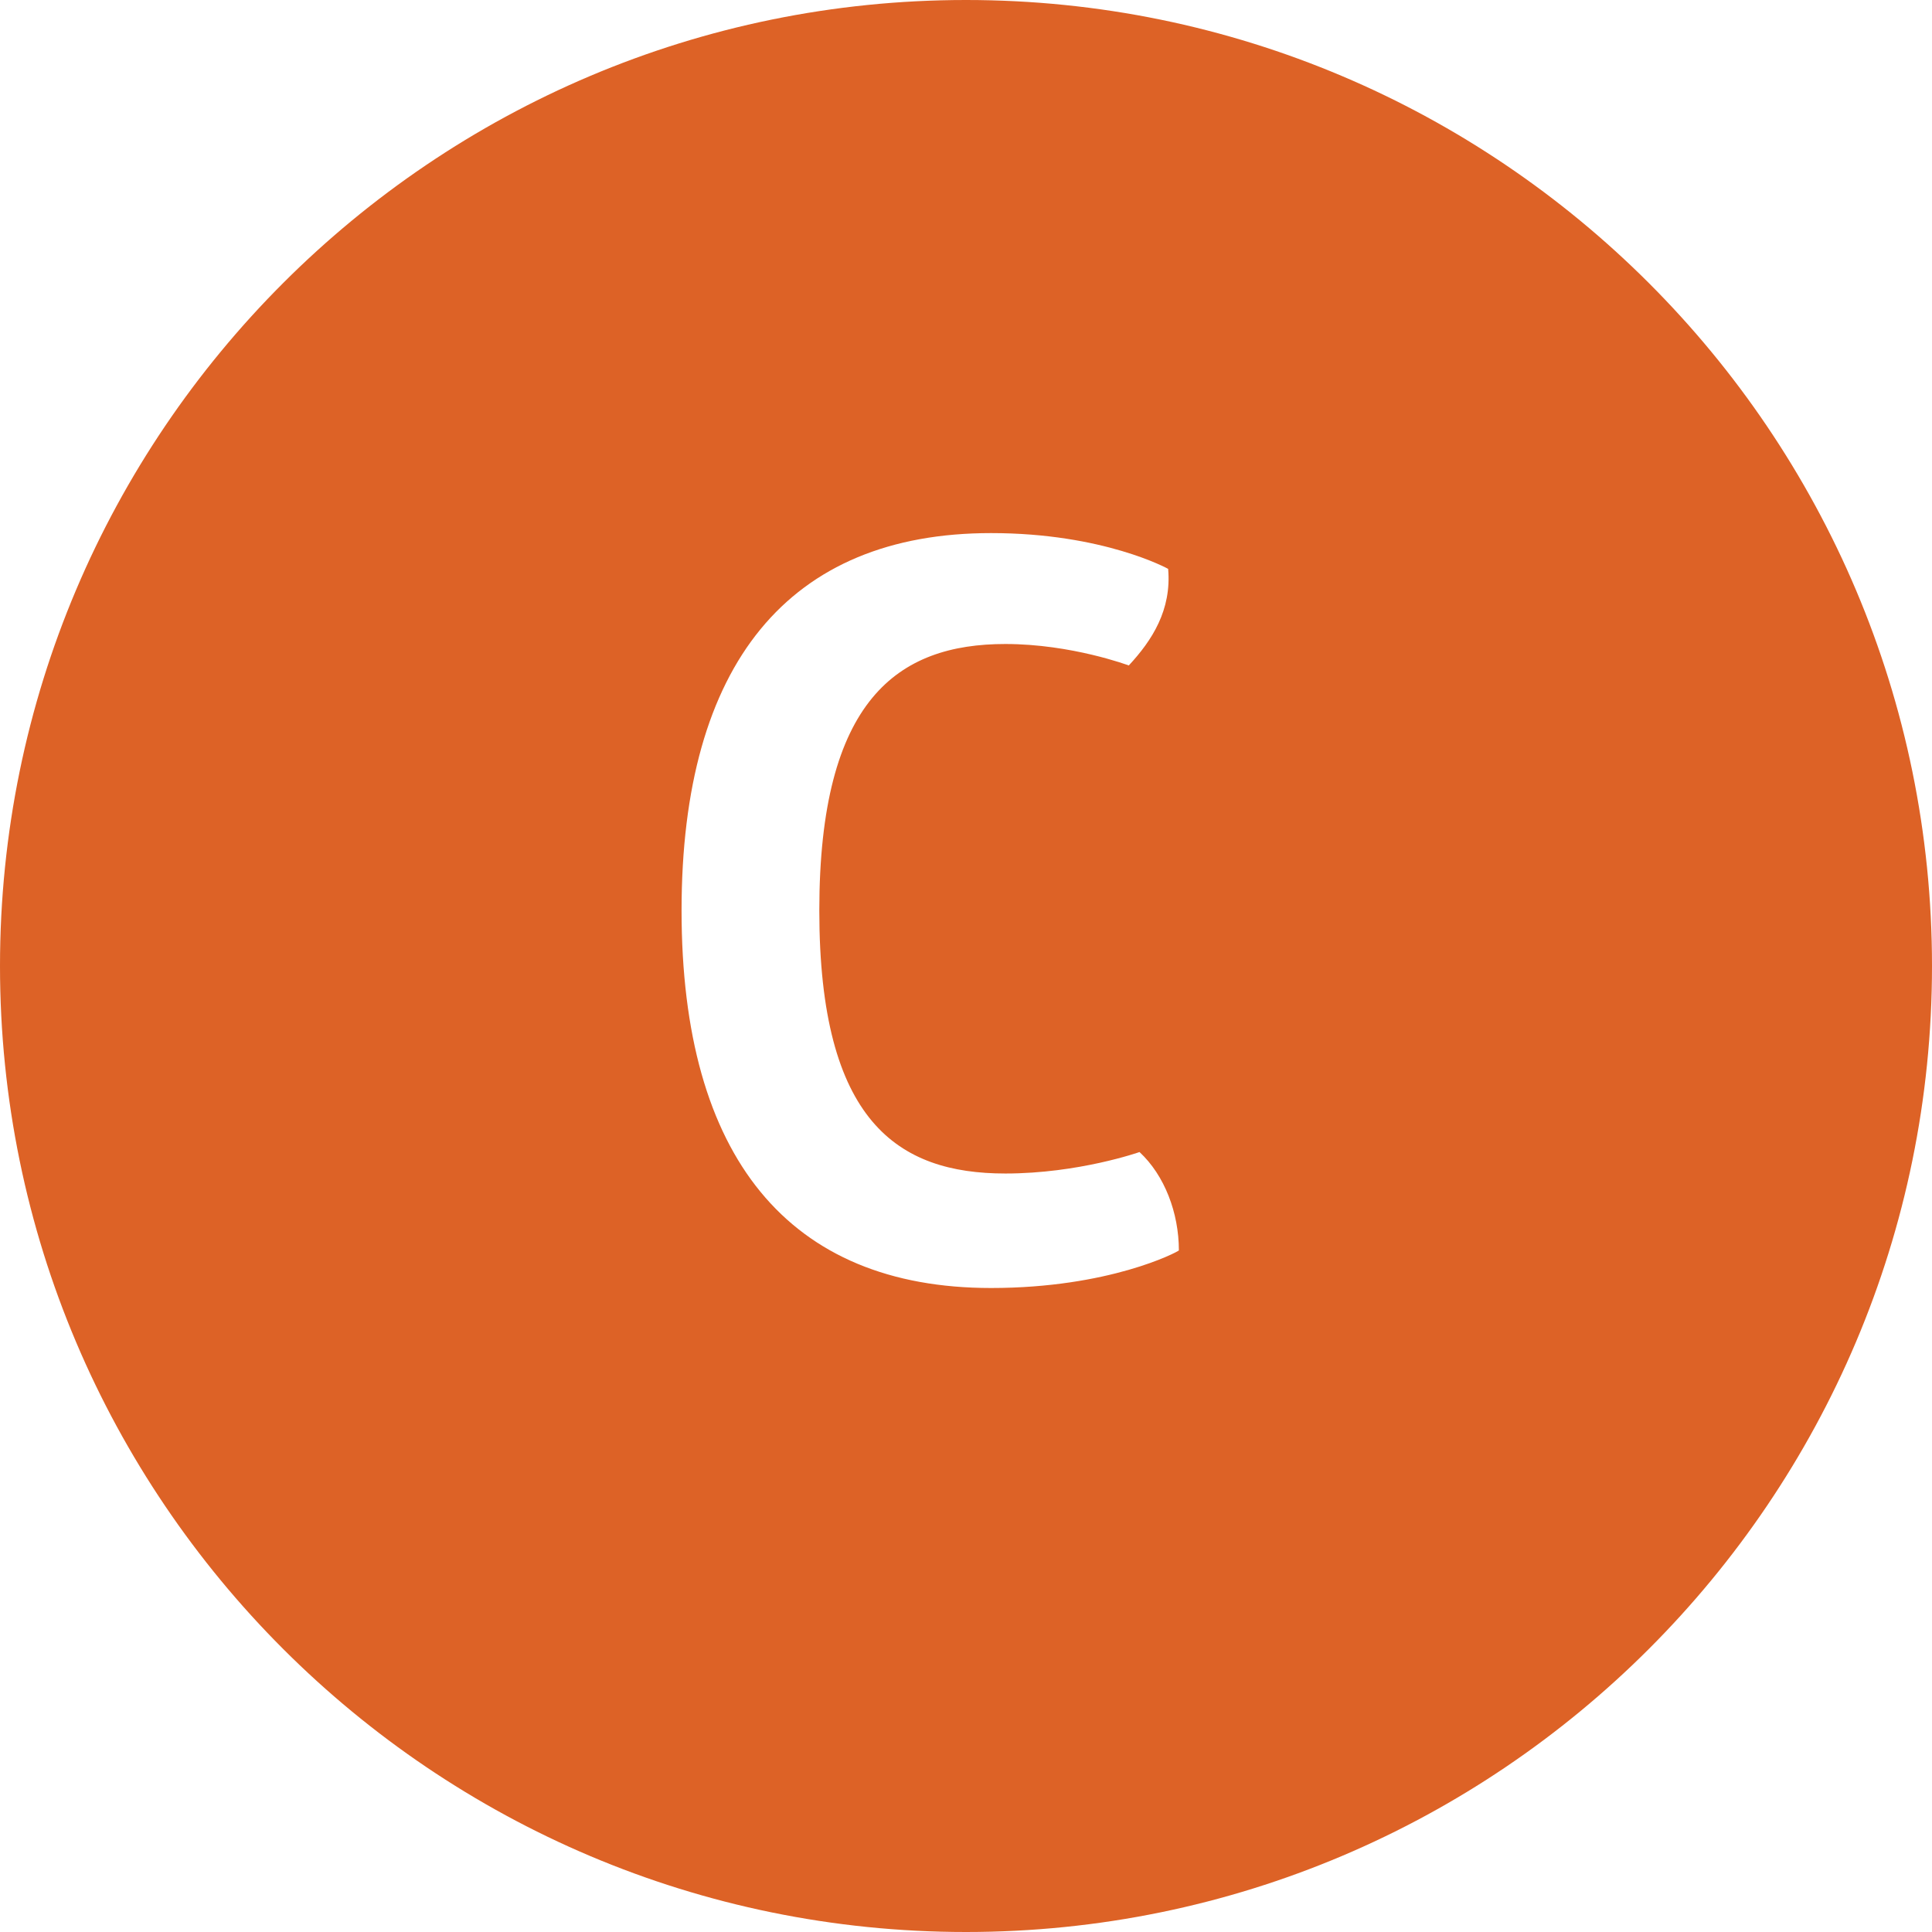 <?xml version="1.0" encoding="UTF-8"?> <!-- Generator: Adobe Illustrator 22.1.0, SVG Export Plug-In . SVG Version: 6.00 Build 0) --> <svg xmlns="http://www.w3.org/2000/svg" xmlns:xlink="http://www.w3.org/1999/xlink" id="Layer_1" x="0px" y="0px" viewBox="0 0 108 108" style="enable-background:new 0 0 108 108;" xml:space="preserve"> <path style="fill:#DD6226;" d="M54,0C24.2,0,0,24.2,0,54s24.2,54,54,54c29.8,0,54-24.2,54-54S83.8,0,54,0z M55.4,72 c-11.3,0-17.3-7.3-17.3-21.1s6-21.1,17.3-21.1c6.3,0,9.9,2,9.9,2c0.2,2.3-0.9,4-2.2,5.4c0,0-3.2-1.2-6.9-1.2 c-6,0-10.4,3.1-10.4,14.9c0,11.8,4.4,14.7,10.4,14.7c4.1,0,7.5-1.2,7.5-1.2c1.4,1.3,2.2,3.4,2.2,5.5C65.8,70,62,72,55.4,72z"></path> </svg> 